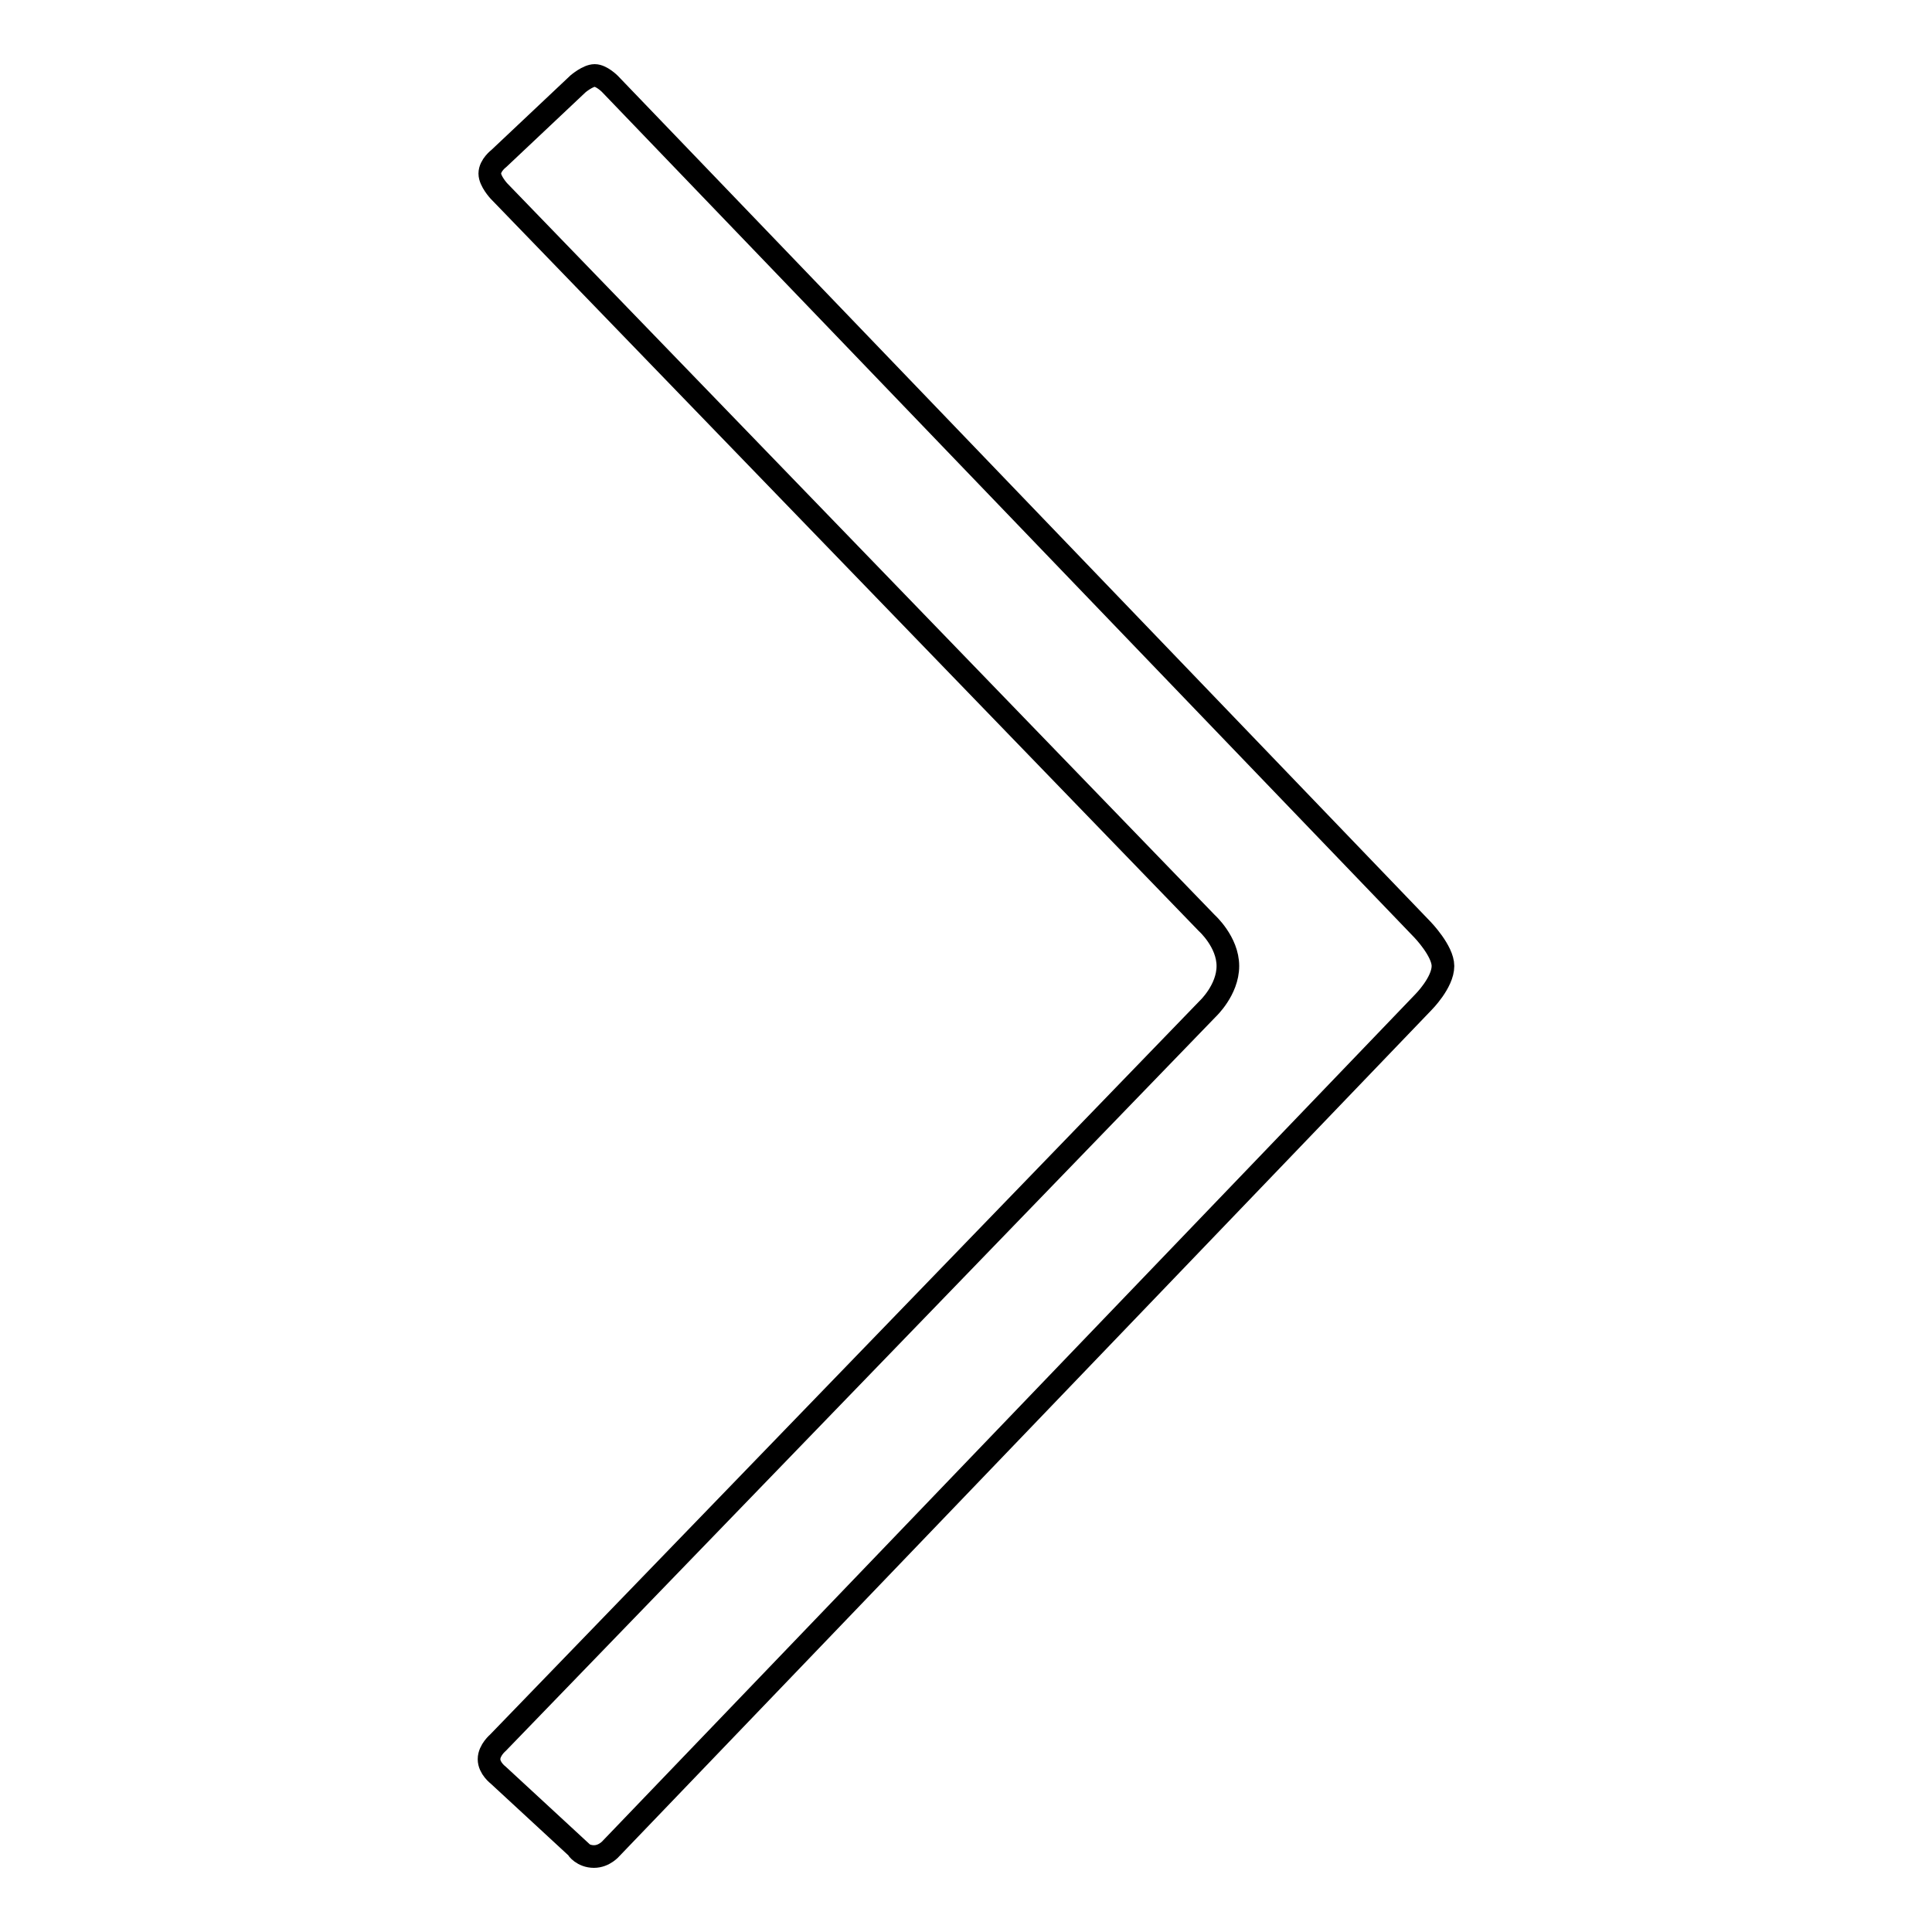 <?xml version="1.0" encoding="utf-8"?>
<!-- Svg Vector Icons : http://www.onlinewebfonts.com/icon -->
<!DOCTYPE svg PUBLIC "-//W3C//DTD SVG 1.1//EN" "http://www.w3.org/Graphics/SVG/1.1/DTD/svg11.dtd">
<svg version="1.1" xmlns="http://www.w3.org/2000/svg" xmlns:xlink="http://www.w3.org/1999/xlink" x="0px" y="0px" viewBox="0 0 256 256" enable-background="new 0 0 256 256" xml:space="preserve">
<g><g><path stroke-width="3" fill-opacity="0" stroke="#000000"  d="M78.7,246c1.4,0,2.3-1.1,2.3-1.1l107.6-112.1c0,0,2.6-2.6,2.6-4.8c0-2-2.7-4.8-2.7-4.8L80.8,11.1c0,0-1.1-1.1-2-1.1c-0.9,0-2.2,1.1-2.2,1.1L66.1,21c0,0-1.2,0.9-1.2,2c0,1,1.2,2.3,1.2,2.3l93.8,97c0,0,2.8,2.5,2.8,5.7c0,3.2-2.7,5.7-2.7,5.7l-94,97.2c0,0-1.2,1-1.2,2.2c0,1.2,1.2,2.1,1.2,2.1l10.5,9.7C76.4,244.9,77.2,246,78.7,246L78.7,246z"/></g></g>
</svg>